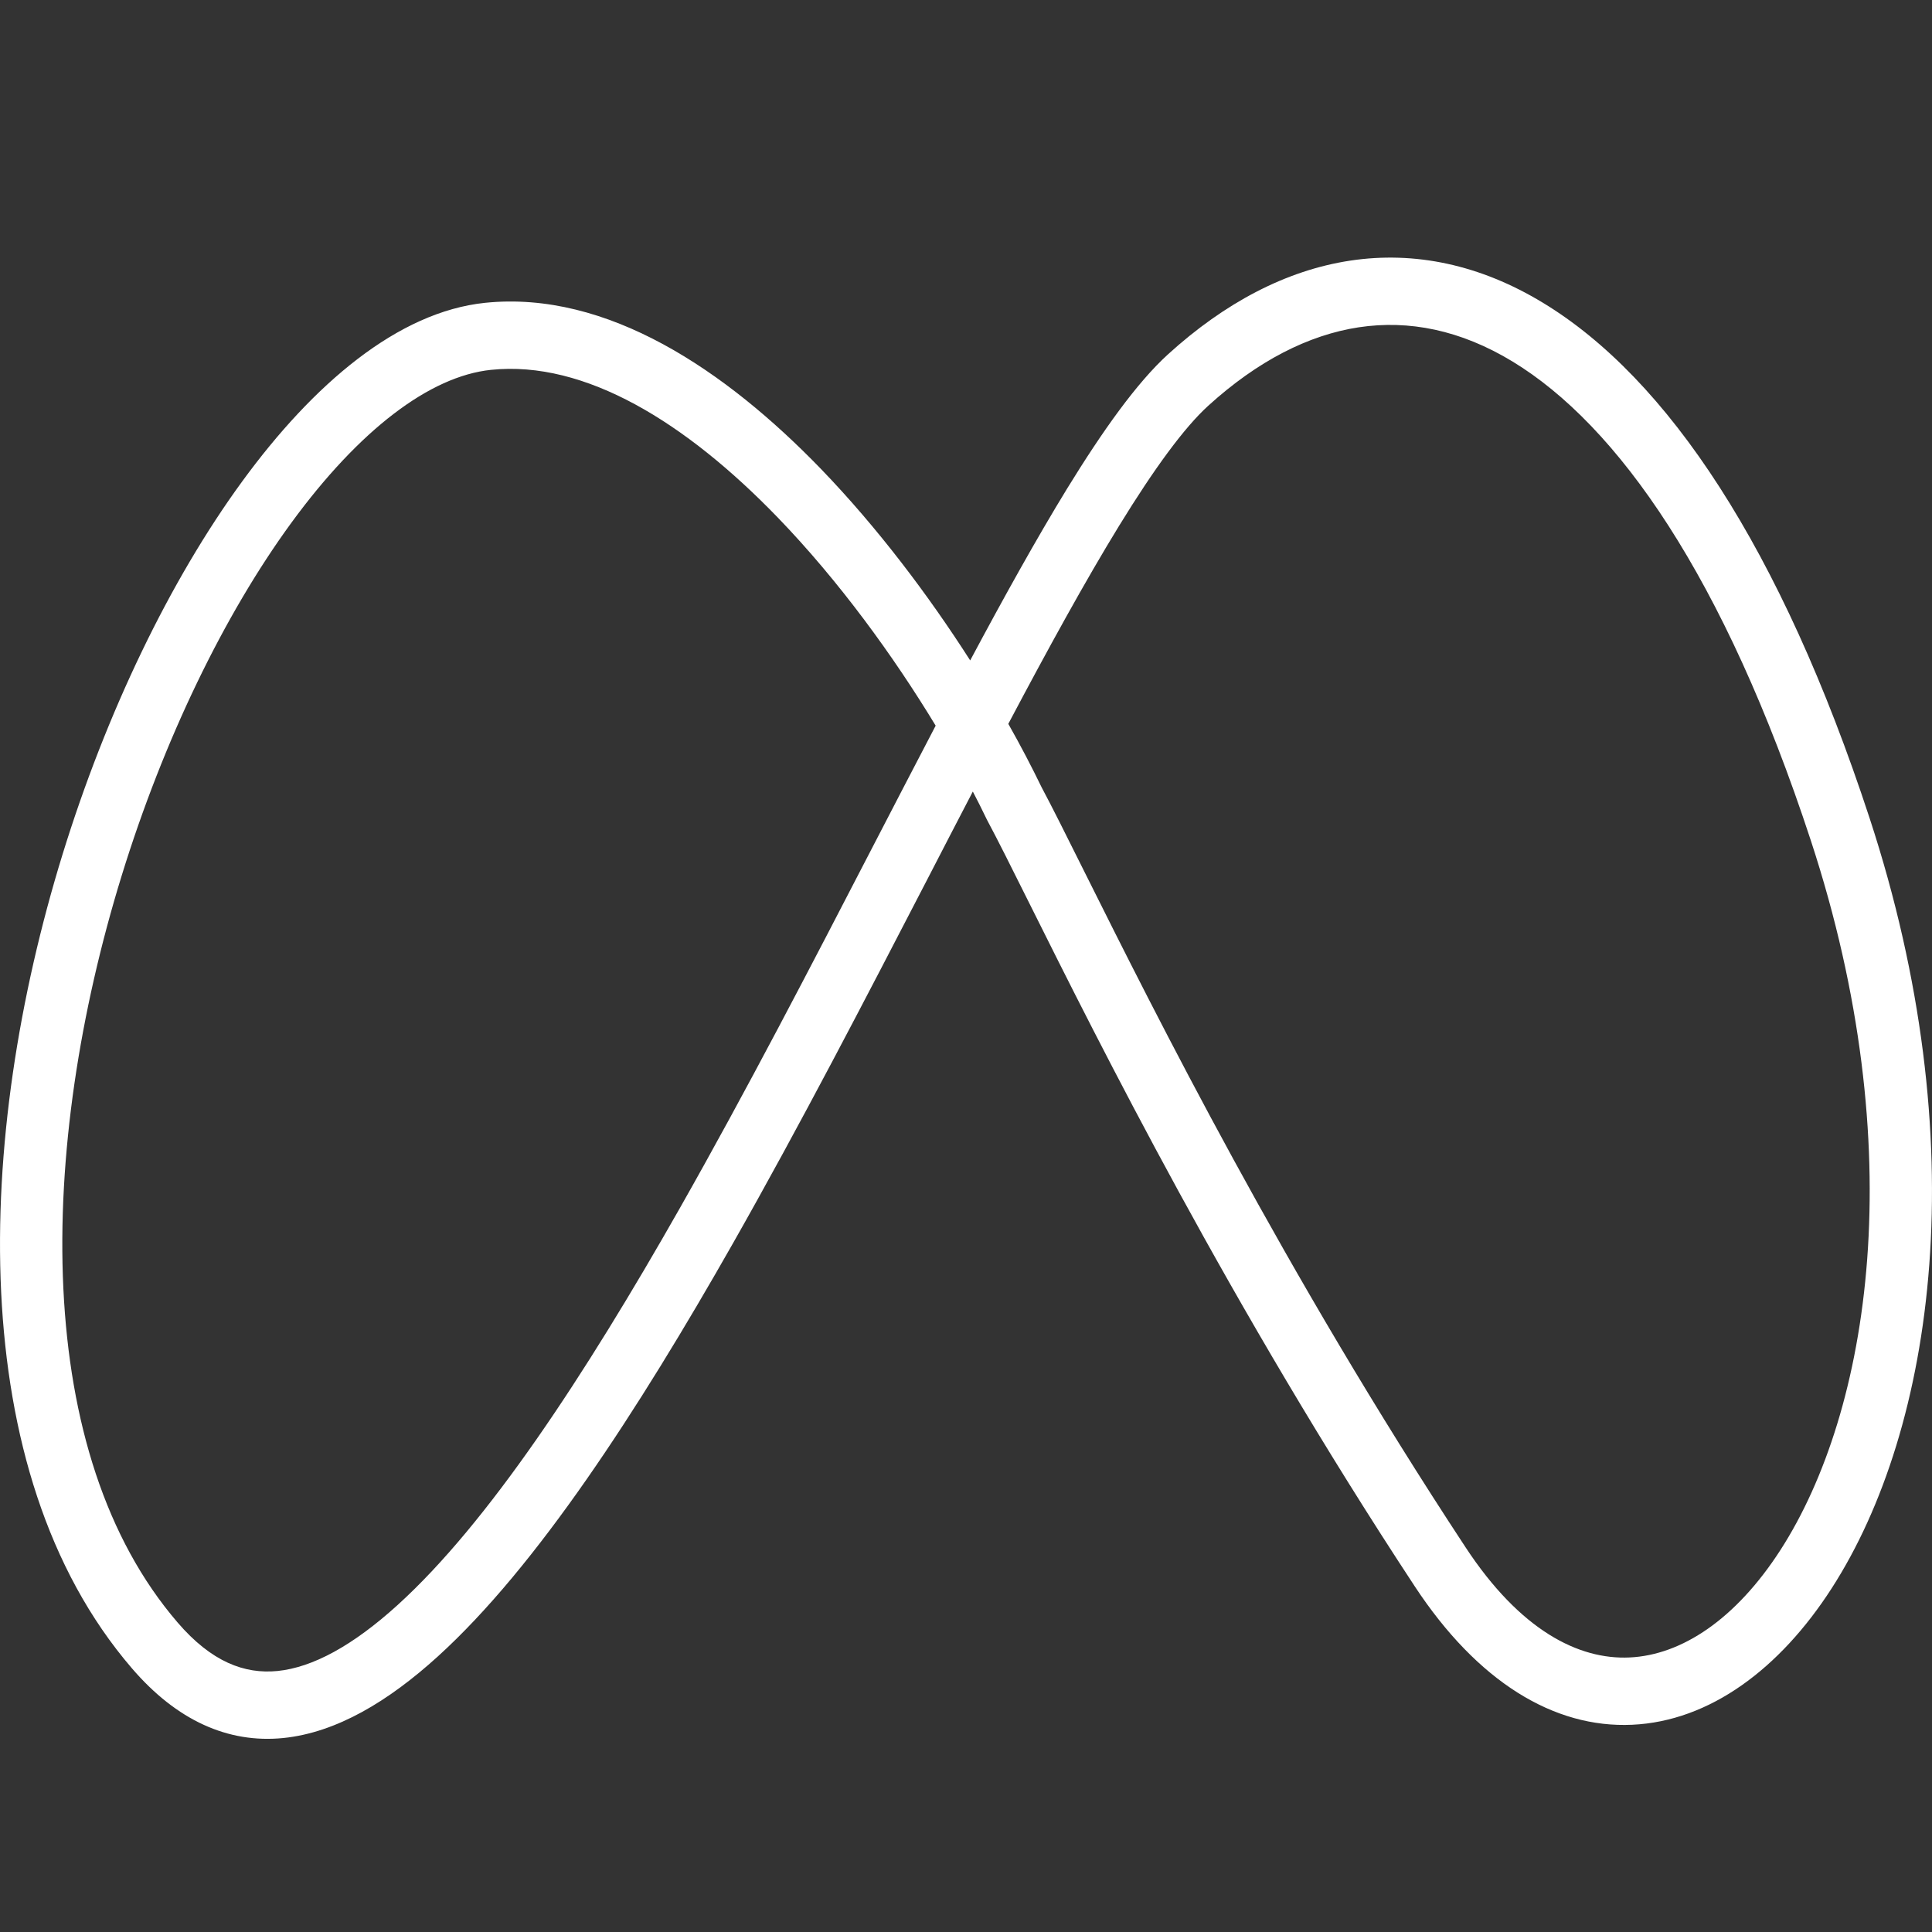<svg width="30" height="30" viewBox="0 0 30 30" fill="none" xmlns="http://www.w3.org/2000/svg">
<rect x="0" y="0" width="30" height="30" fill="#333333" stroke="none"/>
<path fill-rule="evenodd" clip-rule="evenodd" d="M21.1 5.082C20.318 5.201 19.528 5.604 18.762 6.3C18.389 6.639 17.924 7.274 17.377 8.165C16.853 9.019 16.276 10.07 15.657 11.24C15.851 11.583 16.023 11.913 16.172 12.221C16.341 12.537 16.565 12.988 16.845 13.549C17.954 15.77 19.93 19.73 22.757 24.026C23.606 25.317 24.512 25.774 25.304 25.737C26.11 25.7 26.951 25.147 27.647 24.068C29.037 21.911 29.691 17.848 28.119 13.053C26.772 8.946 25.114 6.6 23.484 5.612C22.679 5.124 21.878 4.965 21.1 5.082ZM15.106 12.291C15.182 12.436 15.252 12.577 15.318 12.714L15.323 12.724L15.328 12.734C15.487 13.03 15.704 13.465 15.977 14.013C17.077 16.219 19.098 20.27 21.968 24.632C22.942 26.112 24.127 26.838 25.345 26.782C26.549 26.727 27.637 25.913 28.441 24.665C30.051 22.167 30.68 17.734 29.031 12.704C27.654 8.505 25.89 5.871 23.958 4.701C22.982 4.109 21.968 3.896 20.966 4.047C19.968 4.198 19.014 4.705 18.139 5.5C17.652 5.943 17.123 6.687 16.57 7.587C16.101 8.353 15.595 9.262 15.065 10.255C14.42 9.247 13.629 8.195 12.747 7.281C11.269 5.753 9.431 4.507 7.533 4.702C6.181 4.842 4.869 5.958 3.761 7.475C2.638 9.013 1.652 11.062 0.972 13.264C0.293 15.466 -0.089 17.851 0.018 20.066C0.125 22.279 0.724 24.364 2.047 25.904C2.743 26.714 3.539 27.074 4.399 26.988C5.226 26.904 6.034 26.416 6.8 25.72C8.331 24.329 9.896 21.922 11.382 19.305C12.425 17.468 13.449 15.49 14.407 13.64C14.644 13.181 14.877 12.73 15.106 12.291ZM14.529 11.268C13.877 10.192 13.031 9.024 12.077 8.036C10.65 6.56 9.085 5.592 7.625 5.743C6.676 5.841 5.58 6.672 4.521 8.122C3.479 9.55 2.541 11.486 1.89 13.595C1.24 15.703 0.885 17.955 0.984 20.011C1.084 22.069 1.636 23.888 2.757 25.193C3.284 25.807 3.798 25.998 4.31 25.947C4.854 25.892 5.478 25.555 6.177 24.92C7.576 23.649 9.072 21.375 10.557 18.759C11.589 16.94 12.597 14.994 13.55 13.152C13.884 12.508 14.21 11.877 14.529 11.268Z" fill="white"/>
</svg>
